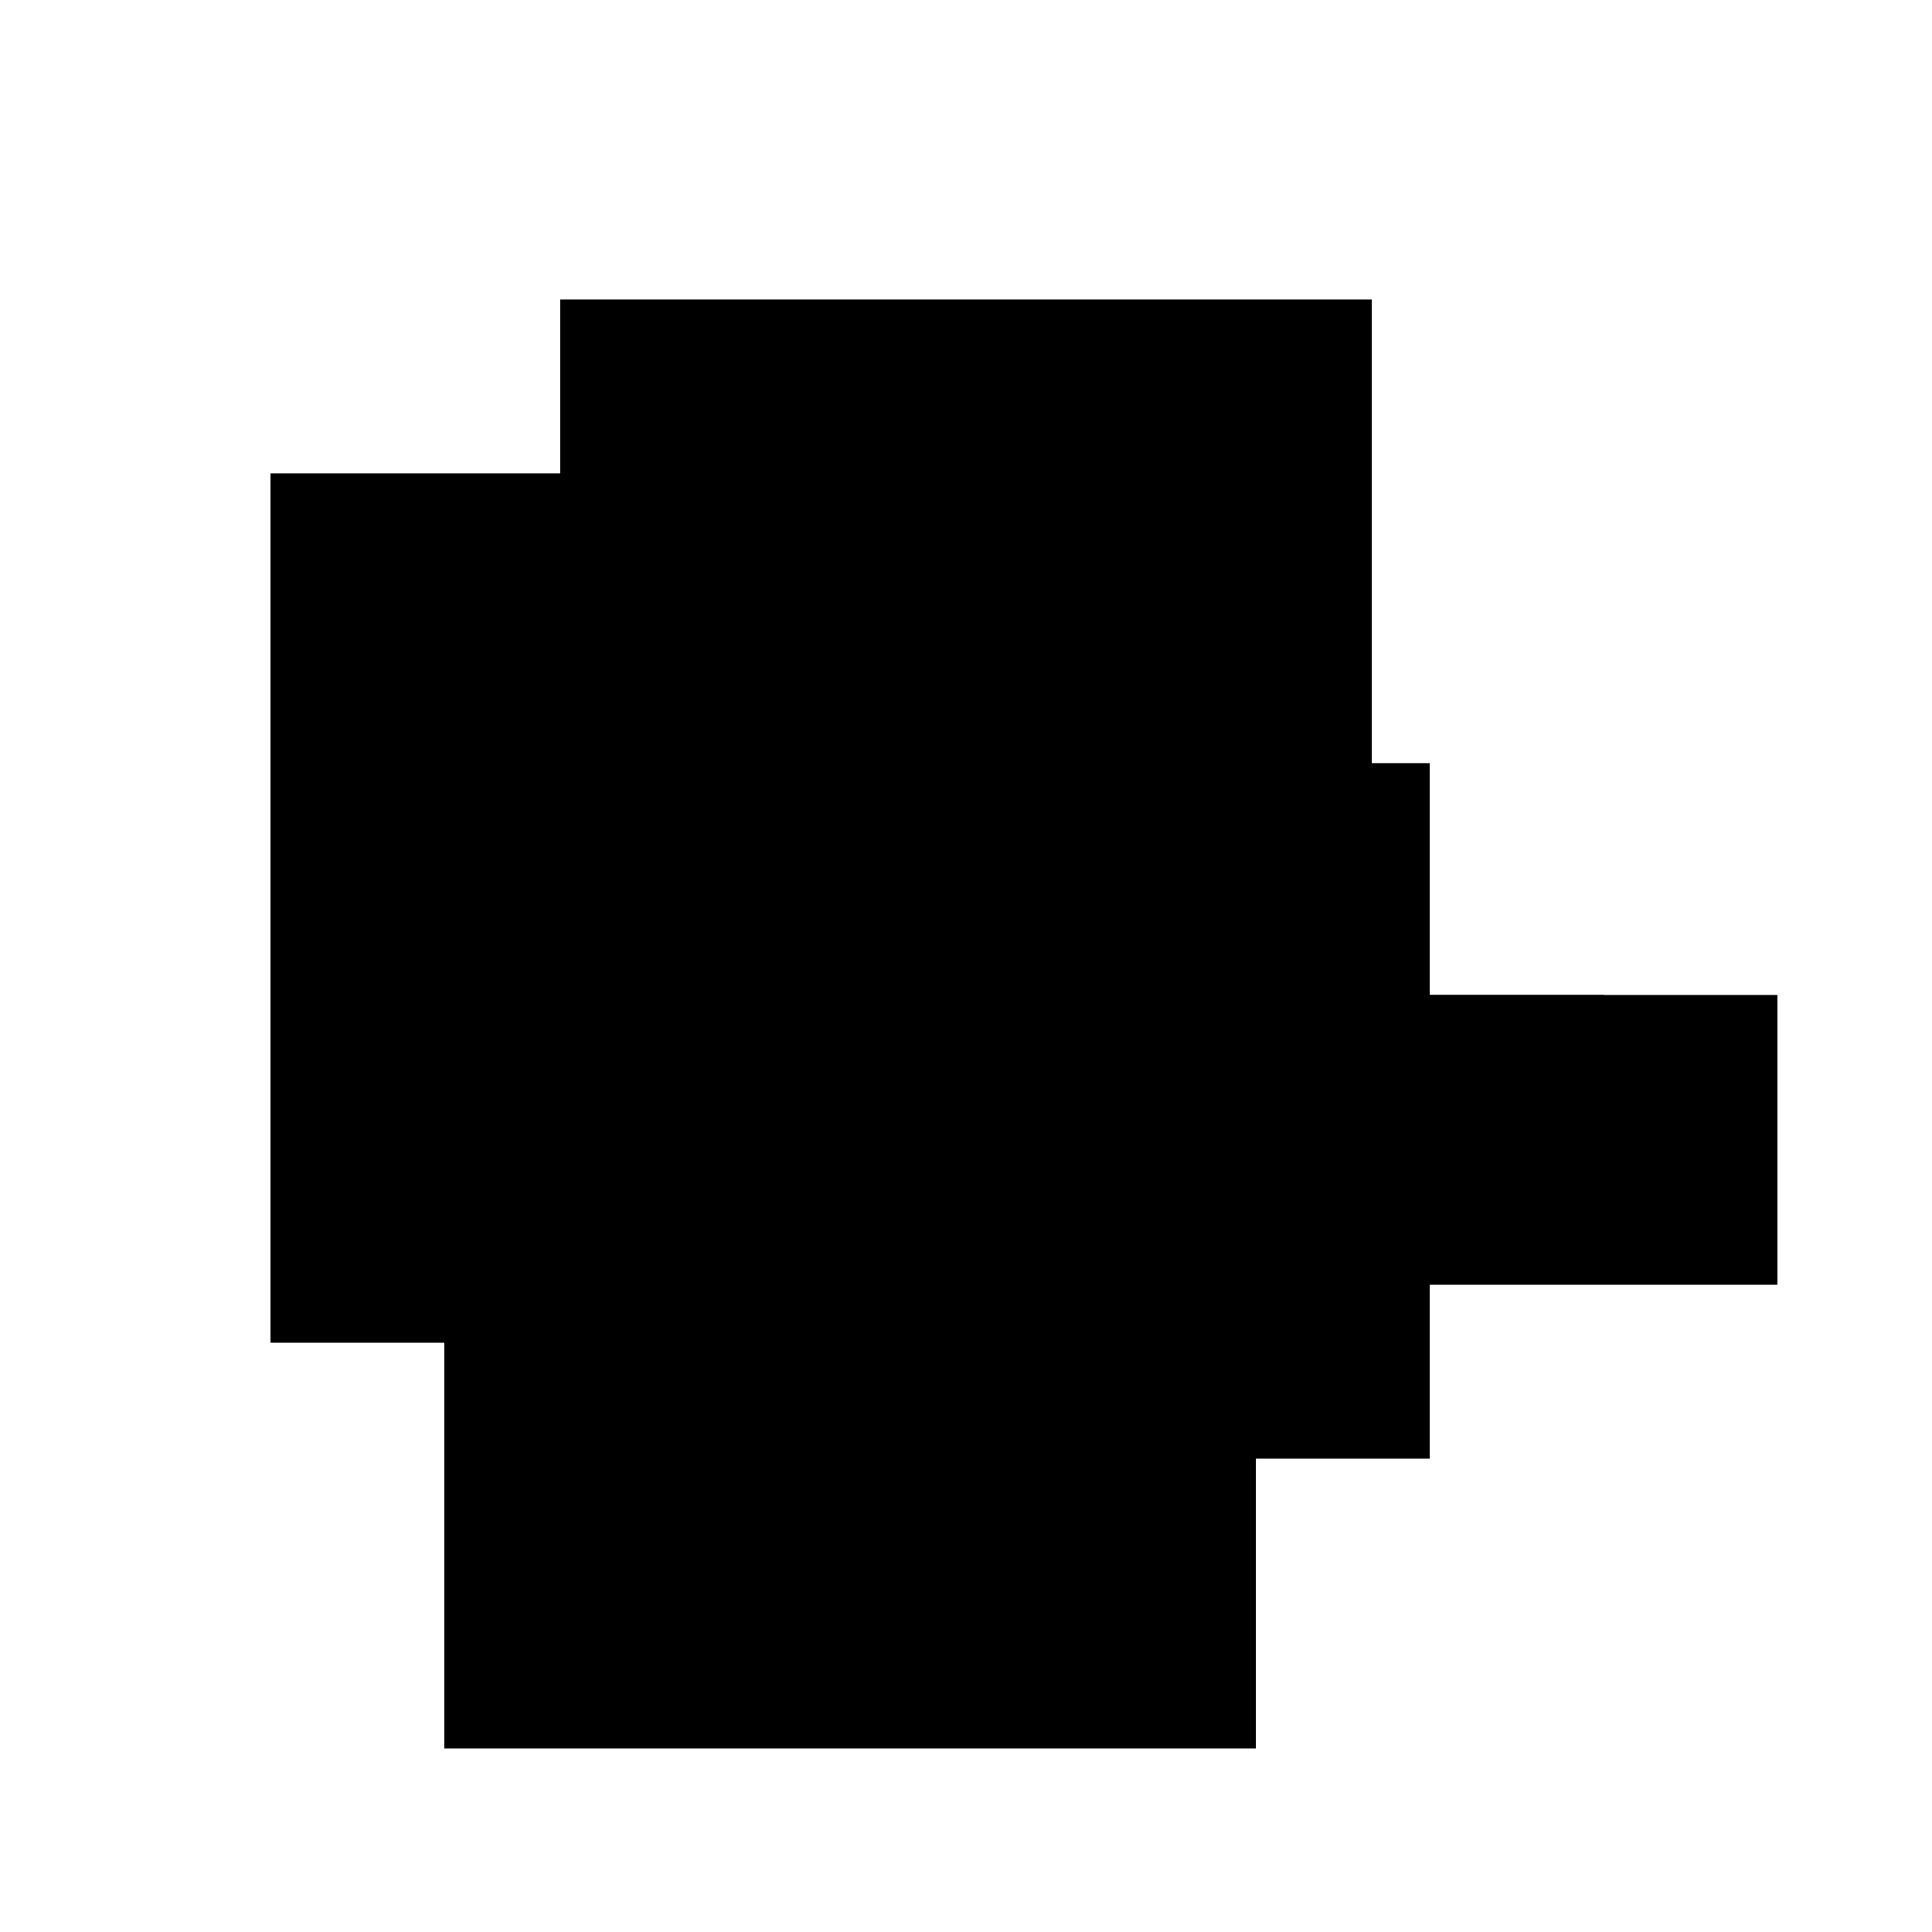 <?xml version="1.0" encoding="UTF-8"?>
<svg version="1.1" xml:space="preserve" xmlns="http://www.w3.org/2000/svg" style="background-color: white;" viewBox="0,0,150,150">
    <rect x="66" y="36.75" width="18" height="1" fill="hsla(288, 26%, 26%, 0.5)"/>
    <rect x="79.5" y="59.25" width="31.5" height="54" fill="hsla(360, 46%, 40%, 1.4)"/>
    <rect x="66" y="45.75" width="27" height="22.5" fill="hsla(288, 40%, 90%, 0.8)"/>
    <rect x="21" y="36.75" width="58.5" height="67.5" fill="hsla(48, 86%, 46%, 1.5)"/>
    <rect x="52.5" y="77.25" width="40.5" height="49.5" fill="hsla(216, 60%, 90%, 0.9)"/>
    <rect x="70.5" y="77.25" width="54" height="4.5" fill="hsla(312, 80%, 13%, 1.2)"/>
    <rect x="34.5" y="68.25" width="63" height="67.5" fill="hsla(120, 93%, 6%, 0.4)"/>
    <rect x="39" y="81.75" width="40.5" height="13.5" fill="hsla(144, 60%, 66%, 0.5)"/>
    <rect x="75" y="77.25" width="63" height="22.5" fill="hsla(336, 93%, 40%, 0.7)"/>
    <rect x="43.5" y="23.25" width="63" height="63" fill="hsla(168, 93%, 40%, 0.4)"/>
    <circle cx="43.5" cy="81.75" r="12.375" fill="hsla(288, 50%, 50%, 0.8)"/>
</svg>